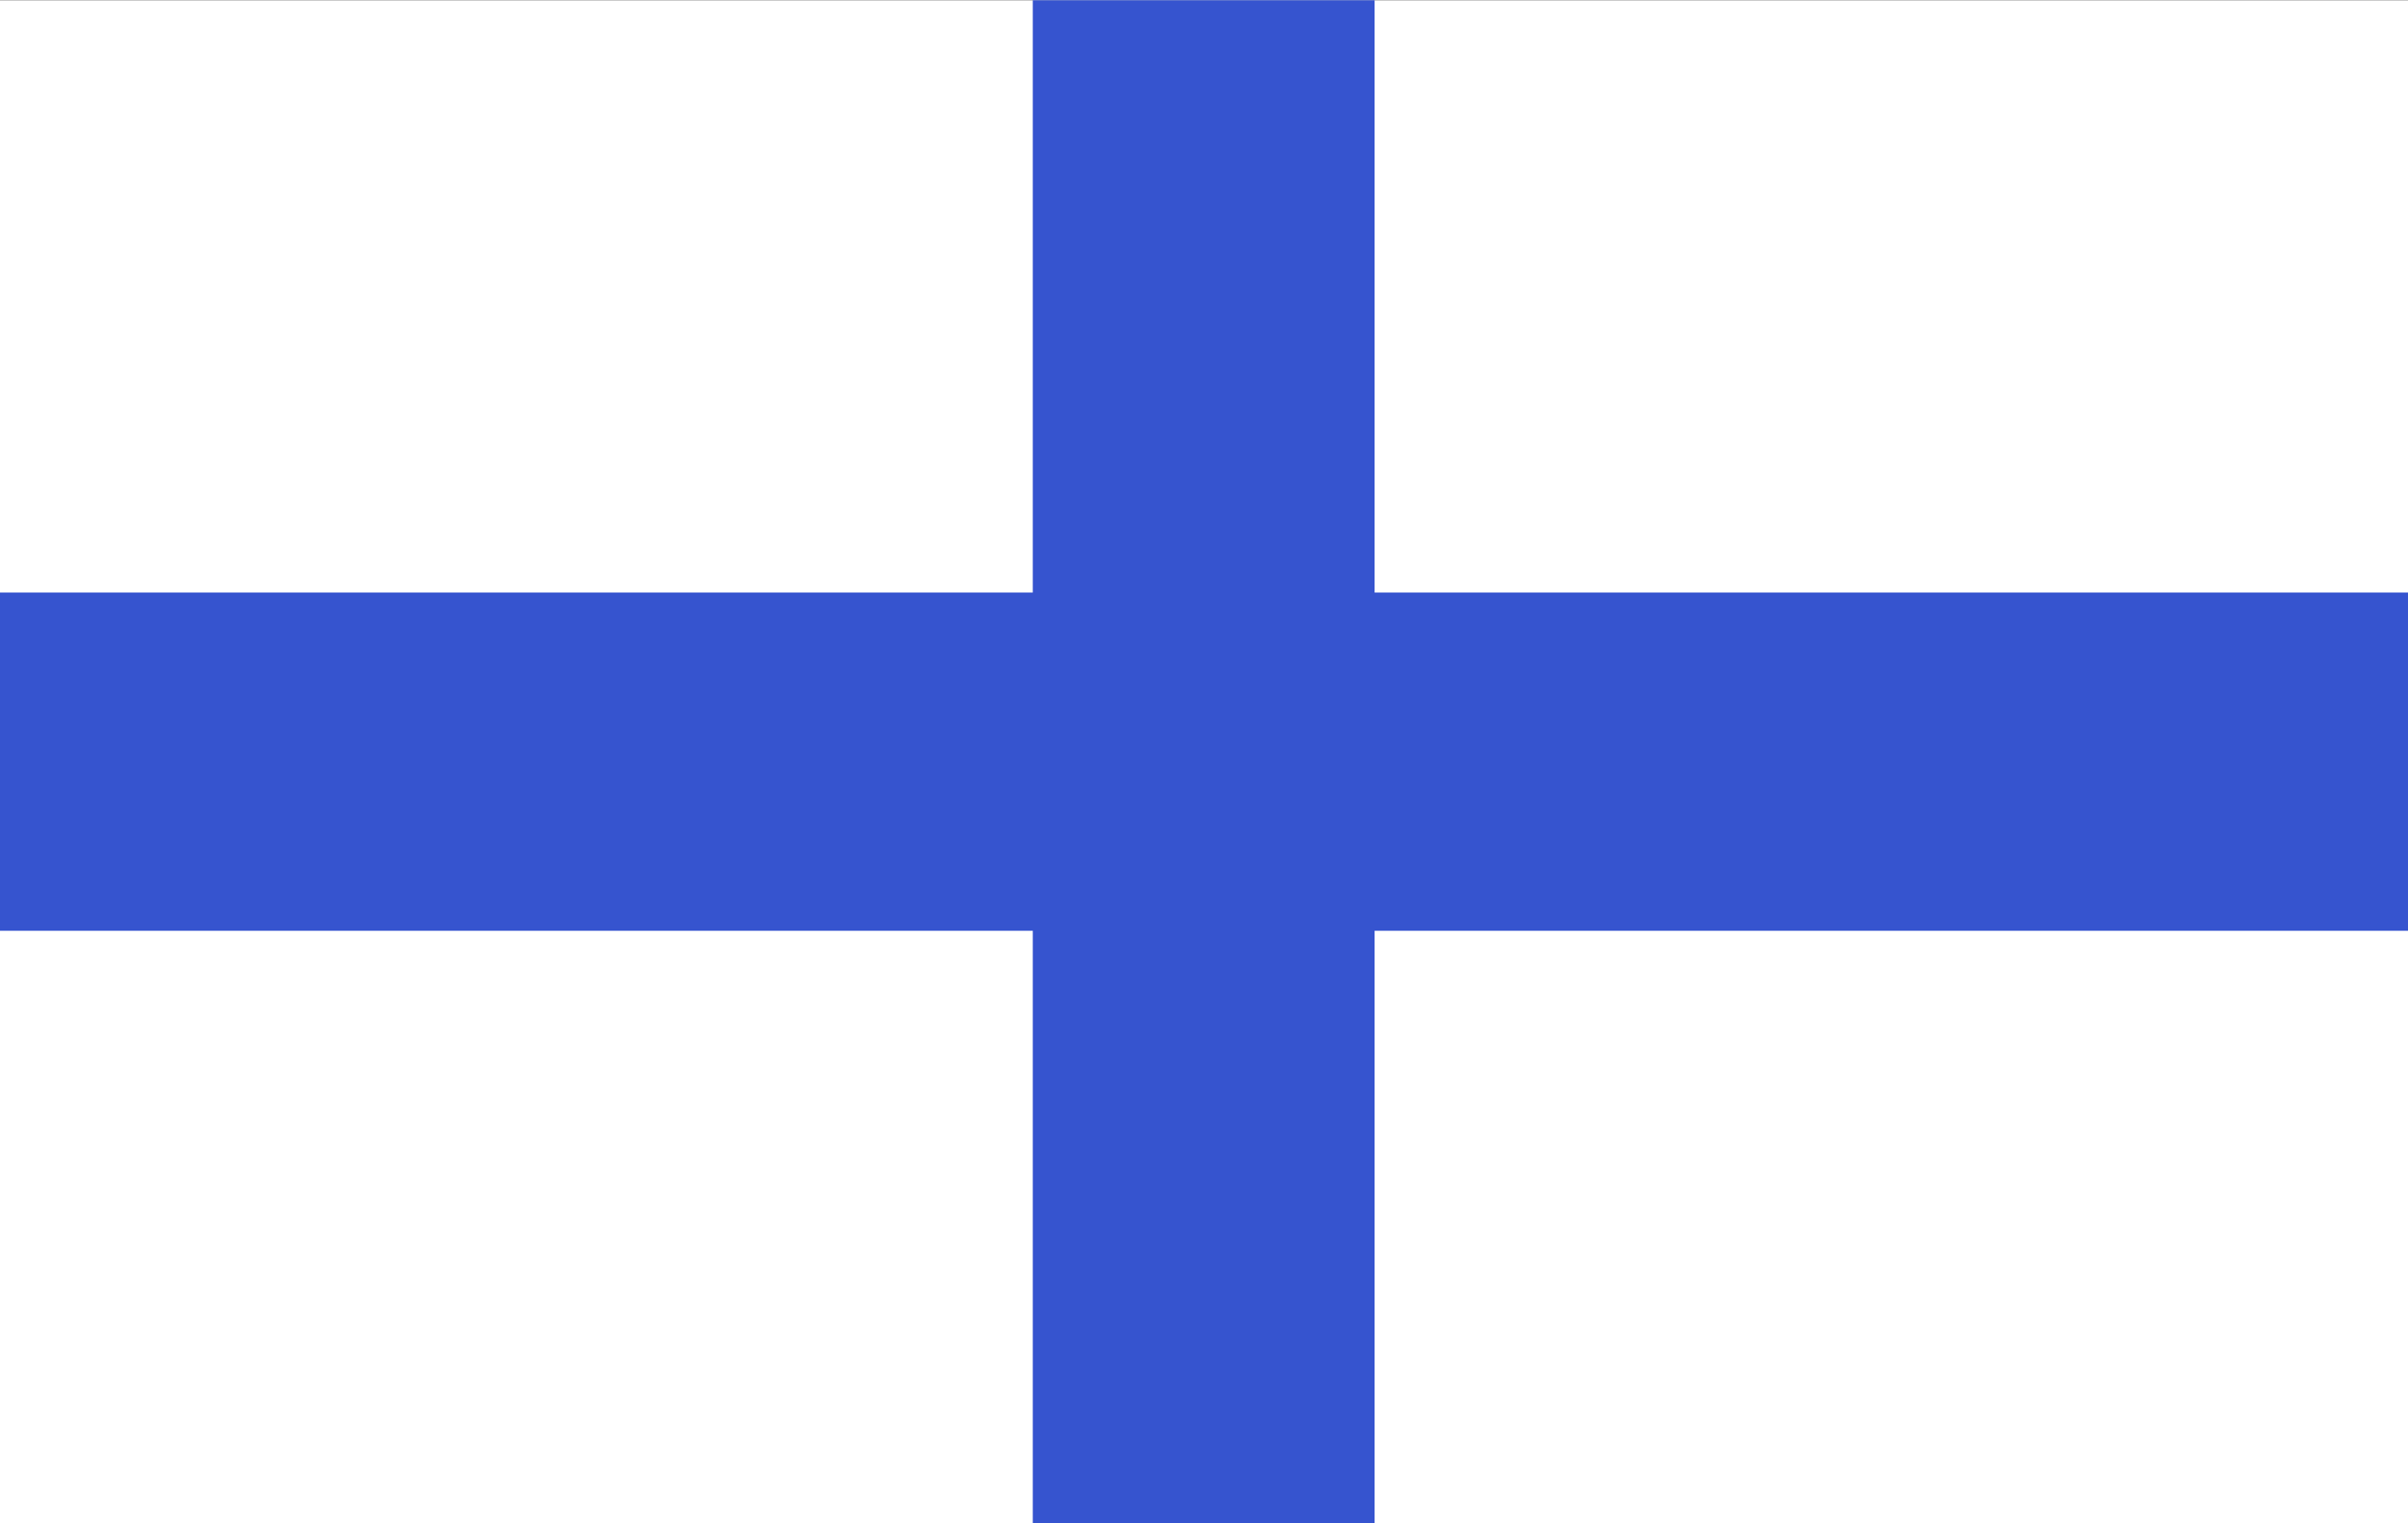 <?xml version="1.0" encoding="utf-8"?>
<!-- Generator: Adobe Illustrator 24.0.2, SVG Export Plug-In . SVG Version: 6.00 Build 0)  -->
<svg version="1.1" id="Layer_1" xmlns="http://www.w3.org/2000/svg" xmlns:xlink="http://www.w3.org/1999/xlink" x="0px" y="0px"
	 viewBox="0 0 39.52 25" enable-background="new 0 0 39.52 25" xml:space="preserve">
<rect x="0" y="0" width="39.52" height="25" fill="#333333" stroke="none"/>
<g id="Group_1167" transform="translate(-935.48 -242.886)">
	<rect id="Rectangle_722" x="935.48" y="242.89" fill="#FFFFFF" width="39.52" height="25"/>
	<path id="Path_1616" fill="#3654CF" d="M975,252.61v5.55h-16.96v9.72h-5.61v-9.72h-16.95v-5.55h16.95v-9.72h5.61v9.72H975z"/>
</g>
</svg>

